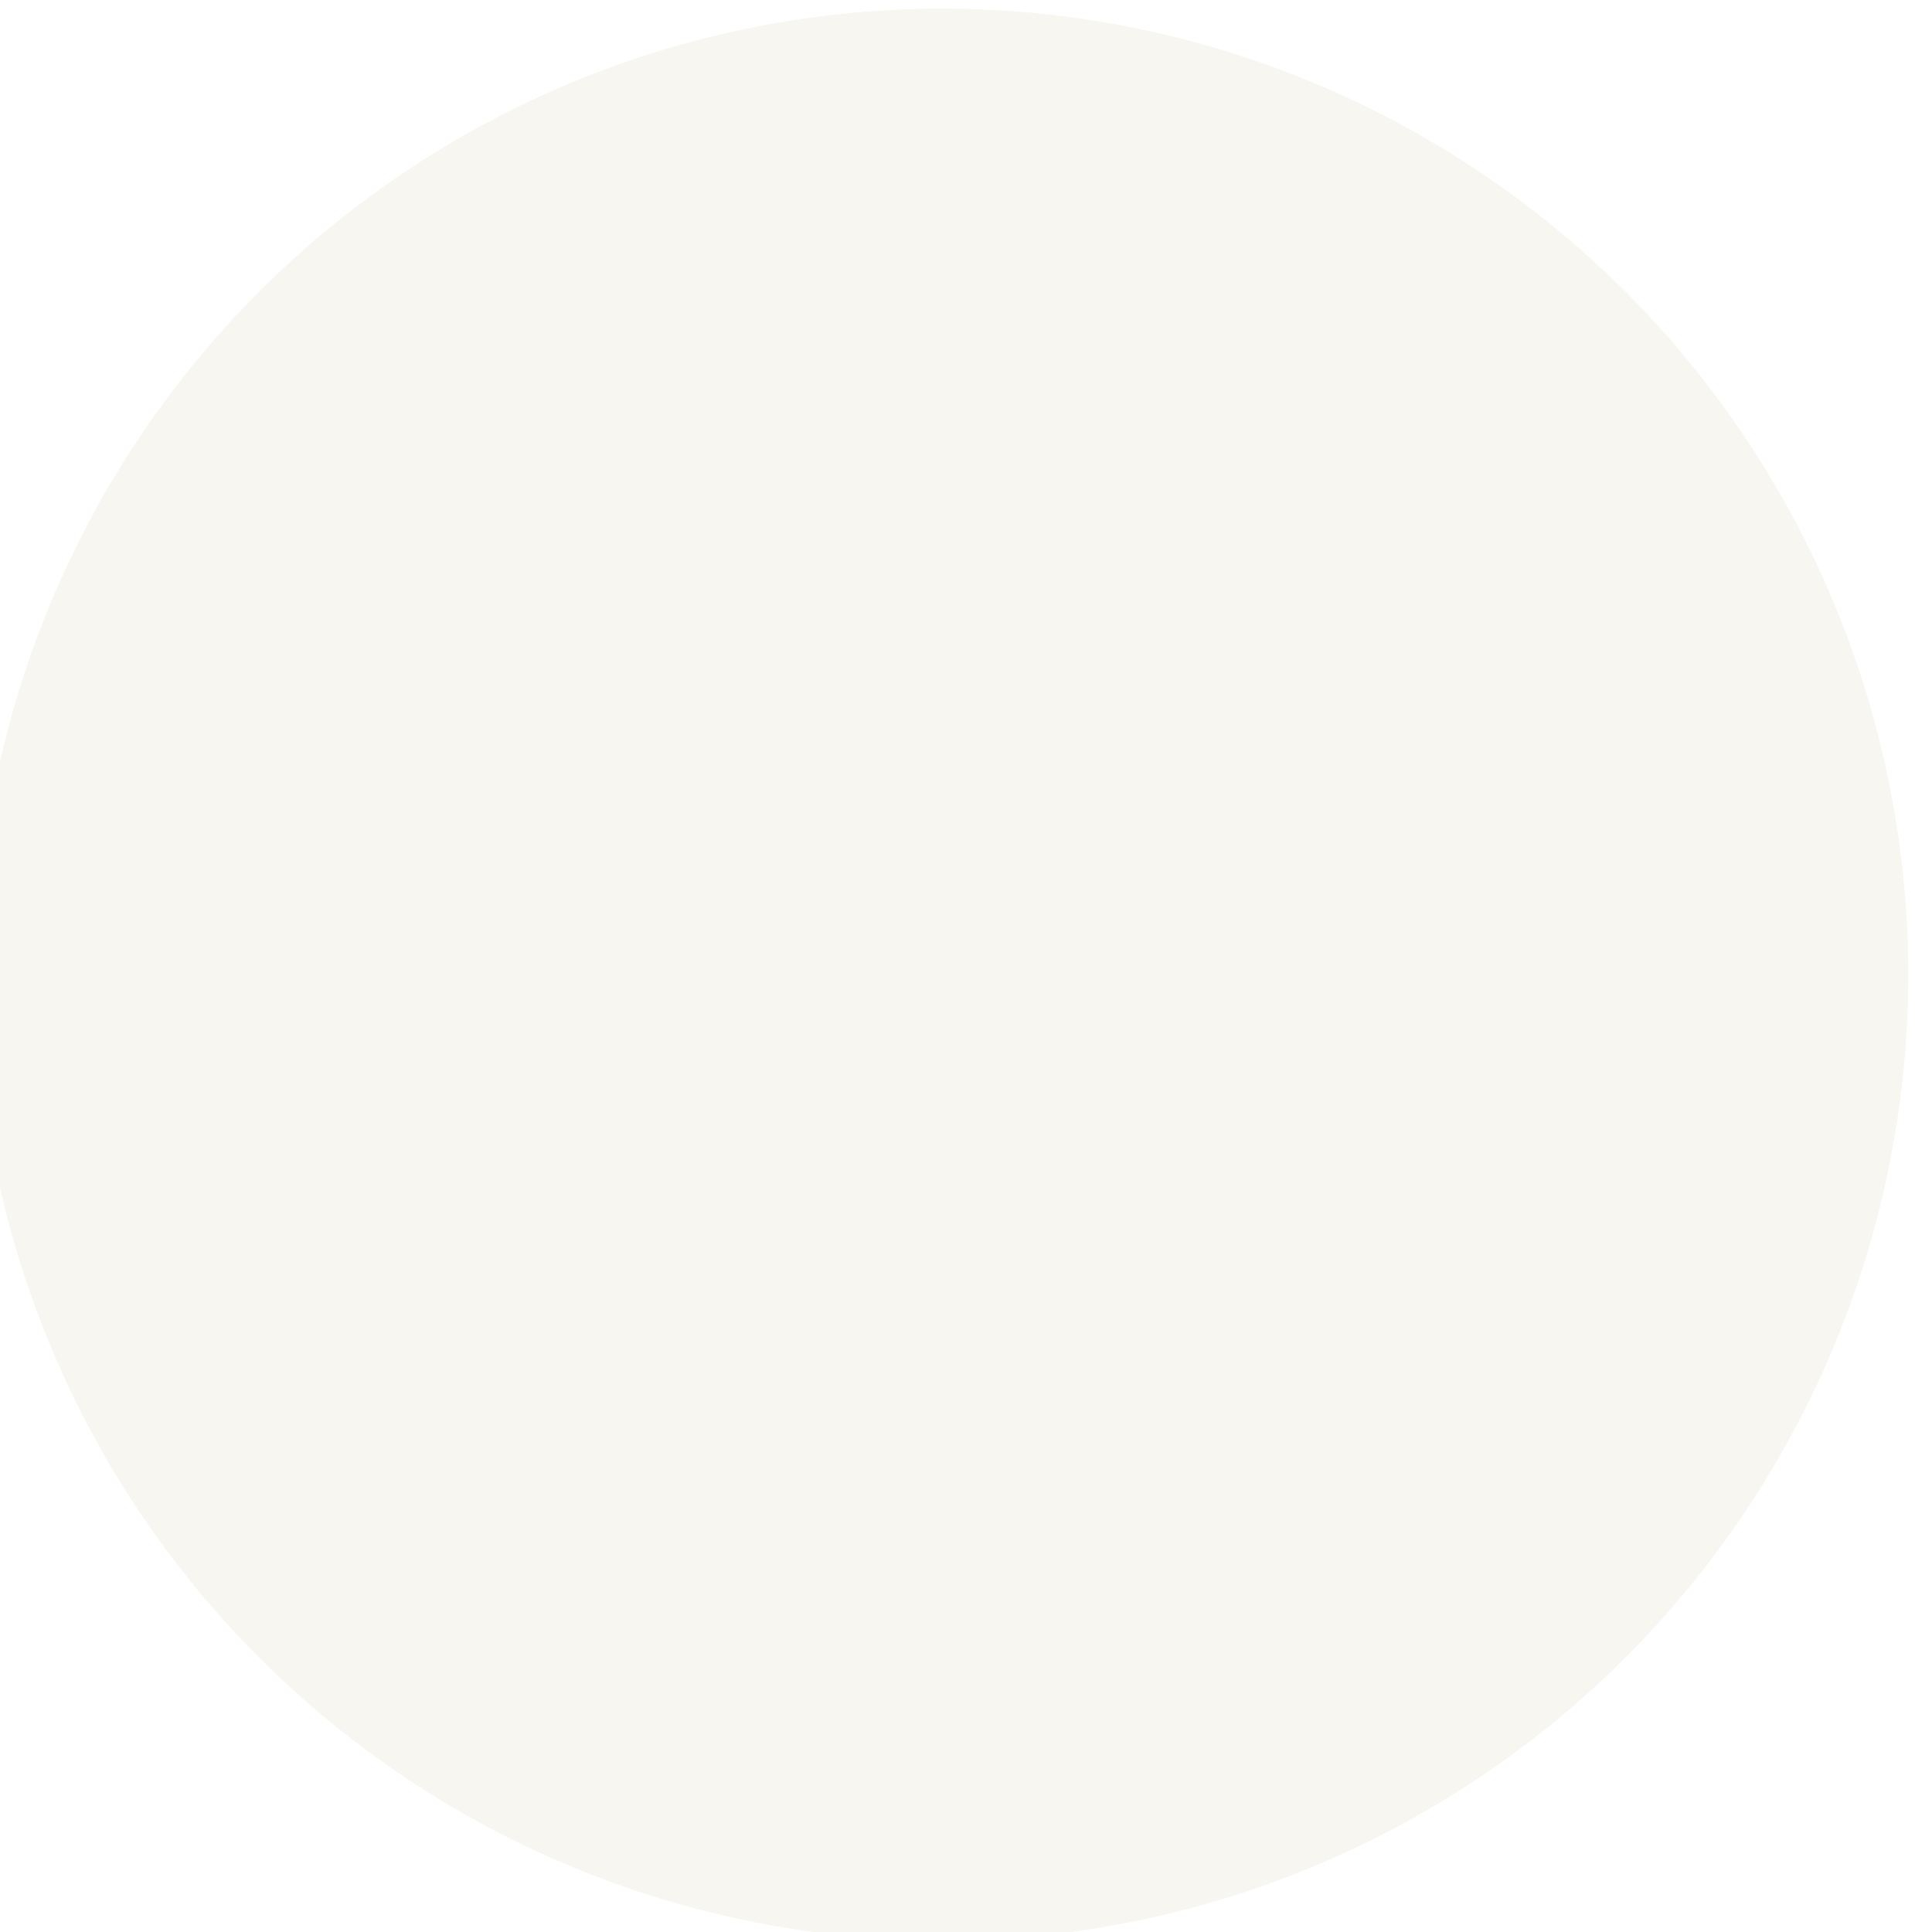 <?xml version="1.0" encoding="UTF-8"?> <svg xmlns="http://www.w3.org/2000/svg" width="425" height="425" viewBox="0 0 425 425" fill="none"><g filter="url(#filter0_ii_2161_391)"><circle cx="212.5" cy="212.5" r="212.5" fill="#F7F6F0"></circle></g><defs><filter id="filter0_ii_2161_391" x="-7.121" y="-5.225" width="437.346" height="437.346" filterUnits="userSpaceOnUse" color-interpolation-filters="sRGB"><feFlood flood-opacity="0" result="BackgroundImageFix"></feFlood><feBlend mode="normal" in="SourceGraphic" in2="BackgroundImageFix" result="shape"></feBlend><feColorMatrix in="SourceAlpha" type="matrix" values="0 0 0 0 0 0 0 0 0 0 0 0 0 0 0 0 0 0 127 0" result="hardAlpha"></feColorMatrix><feOffset dx="5.225" dy="-5.225"></feOffset><feGaussianBlur stdDeviation="8.24"></feGaussianBlur><feComposite in2="hardAlpha" operator="arithmetic" k2="-1" k3="1"></feComposite><feColorMatrix type="matrix" values="0 0 0 0 0 0 0 0 0 0 0 0 0 0 0 0 0 0 0.09 0"></feColorMatrix><feBlend mode="normal" in2="shape" result="effect1_innerShadow_2161_391"></feBlend><feColorMatrix in="SourceAlpha" type="matrix" values="0 0 0 0 0 0 0 0 0 0 0 0 0 0 0 0 0 0 127 0" result="hardAlpha"></feColorMatrix><feOffset dx="-10.45" dy="7.121"></feOffset><feGaussianBlur stdDeviation="3.561"></feGaussianBlur><feComposite in2="hardAlpha" operator="arithmetic" k2="-1" k3="1"></feComposite><feColorMatrix type="matrix" values="0 0 0 0 1 0 0 0 0 0.992 0 0 0 0 0.963 0 0 0 0.77 0"></feColorMatrix><feBlend mode="normal" in2="effect1_innerShadow_2161_391" result="effect2_innerShadow_2161_391"></feBlend></filter></defs></svg> 
